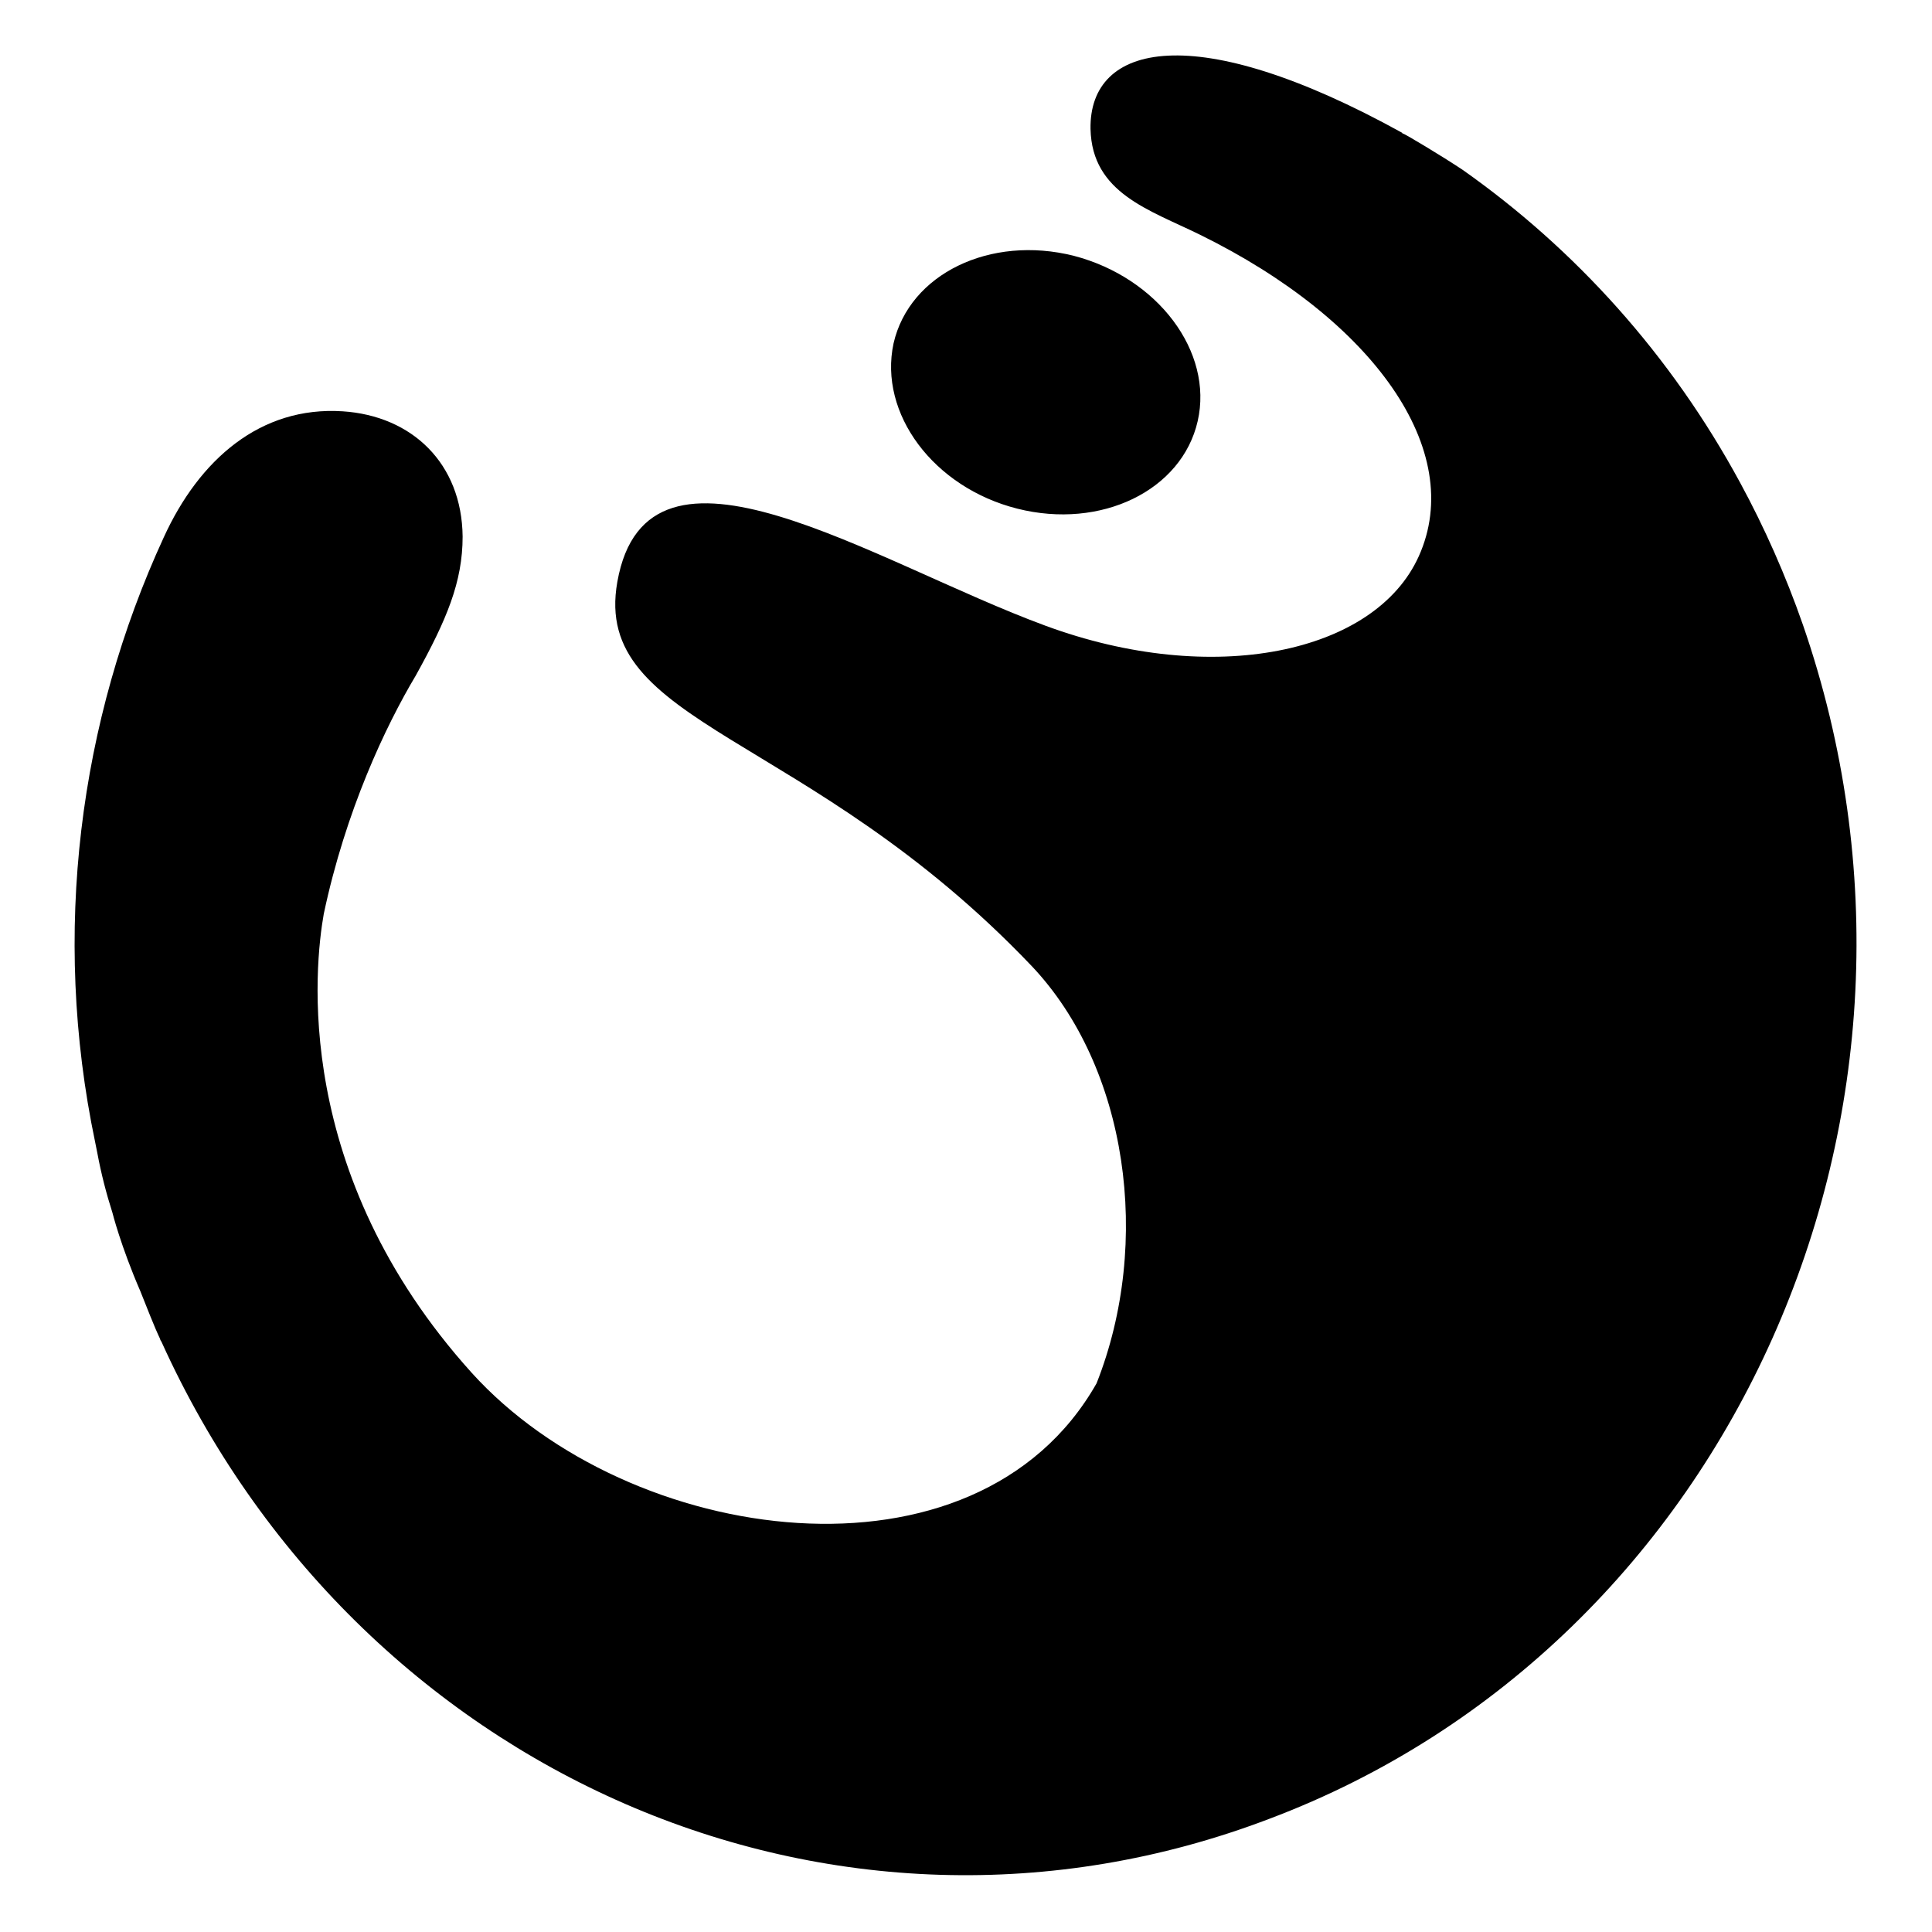 <?xml version="1.0" encoding="utf-8"?>
<!-- Svg Vector Icons : http://www.onlinewebfonts.com/icon -->
<!DOCTYPE svg PUBLIC "-//W3C//DTD SVG 1.1//EN" "http://www.w3.org/Graphics/SVG/1.1/DTD/svg11.dtd">
<svg version="1.1" xmlns="http://www.w3.org/2000/svg" xmlns:xlink="http://www.w3.org/1999/xlink" x="0px" y="0px" viewBox="0 0 256 256" enable-background="new 0 0 256 256" xml:space="preserve">
<g> <path fill="#000000" d="M134.8,67.4c11.1,2.8,21.8-2.4,23.9-11.6c2.1-9.2-5.3-19-16.4-21.9c-11.1-2.8-21.8,2.4-23.9,11.6 C116.4,54.8,123.7,64.6,134.8,67.4z M238.9,82.8c-2.3-6.6-5.1-12.9-8.3-18.8c-9.2-17-21.9-31-36.8-41.5c-2.7-1.8-7.7-4.8-7.9-4.8 c0,0-0.1,0-0.1-0.1c-27.5-15.2-41.5-11.9-41.3-0.5c0.2,8.5,7.8,10.7,14.5,14c23,11.3,35.3,28.6,29,42.6 c-5.8,12.9-27.3,17.4-49.5,9.2c-22.8-8.4-52.7-28.4-56.7-5.8c-3.4,19.1,25.2,19.7,54.9,50.9c12.7,13.4,16,36.6,8.6,55.3 c-16,28.2-62,21.6-82.8-1.4c-23.9-26.5-20.8-54-19.6-60.8c2.9-13.7,8.2-24.9,12.2-31.6c4.1-7.4,6.2-12.4,6.2-18.4 c-0.1-9.7-6.7-16-15.9-16.6c-10.9-0.7-19,6.4-23.7,16.7c-11.2,24.3-14.9,52.4-9.1,80.1c0.1,0.5,0.2,1,0.3,1.5 c0.5,2.7,1.2,5.4,2,7.9l0,0c0,0,1.1,4.4,3.7,10.4c0.9,2.2,1.7,4.4,2.7,6.5c0,0,0-0.1-0.1-0.1c0,0,0.1,0.1,0.2,0.3 c25.8,57,89.1,85.2,146.8,63.2C229.5,217.9,261.1,147,238.9,82.8z"/></g>
</svg>